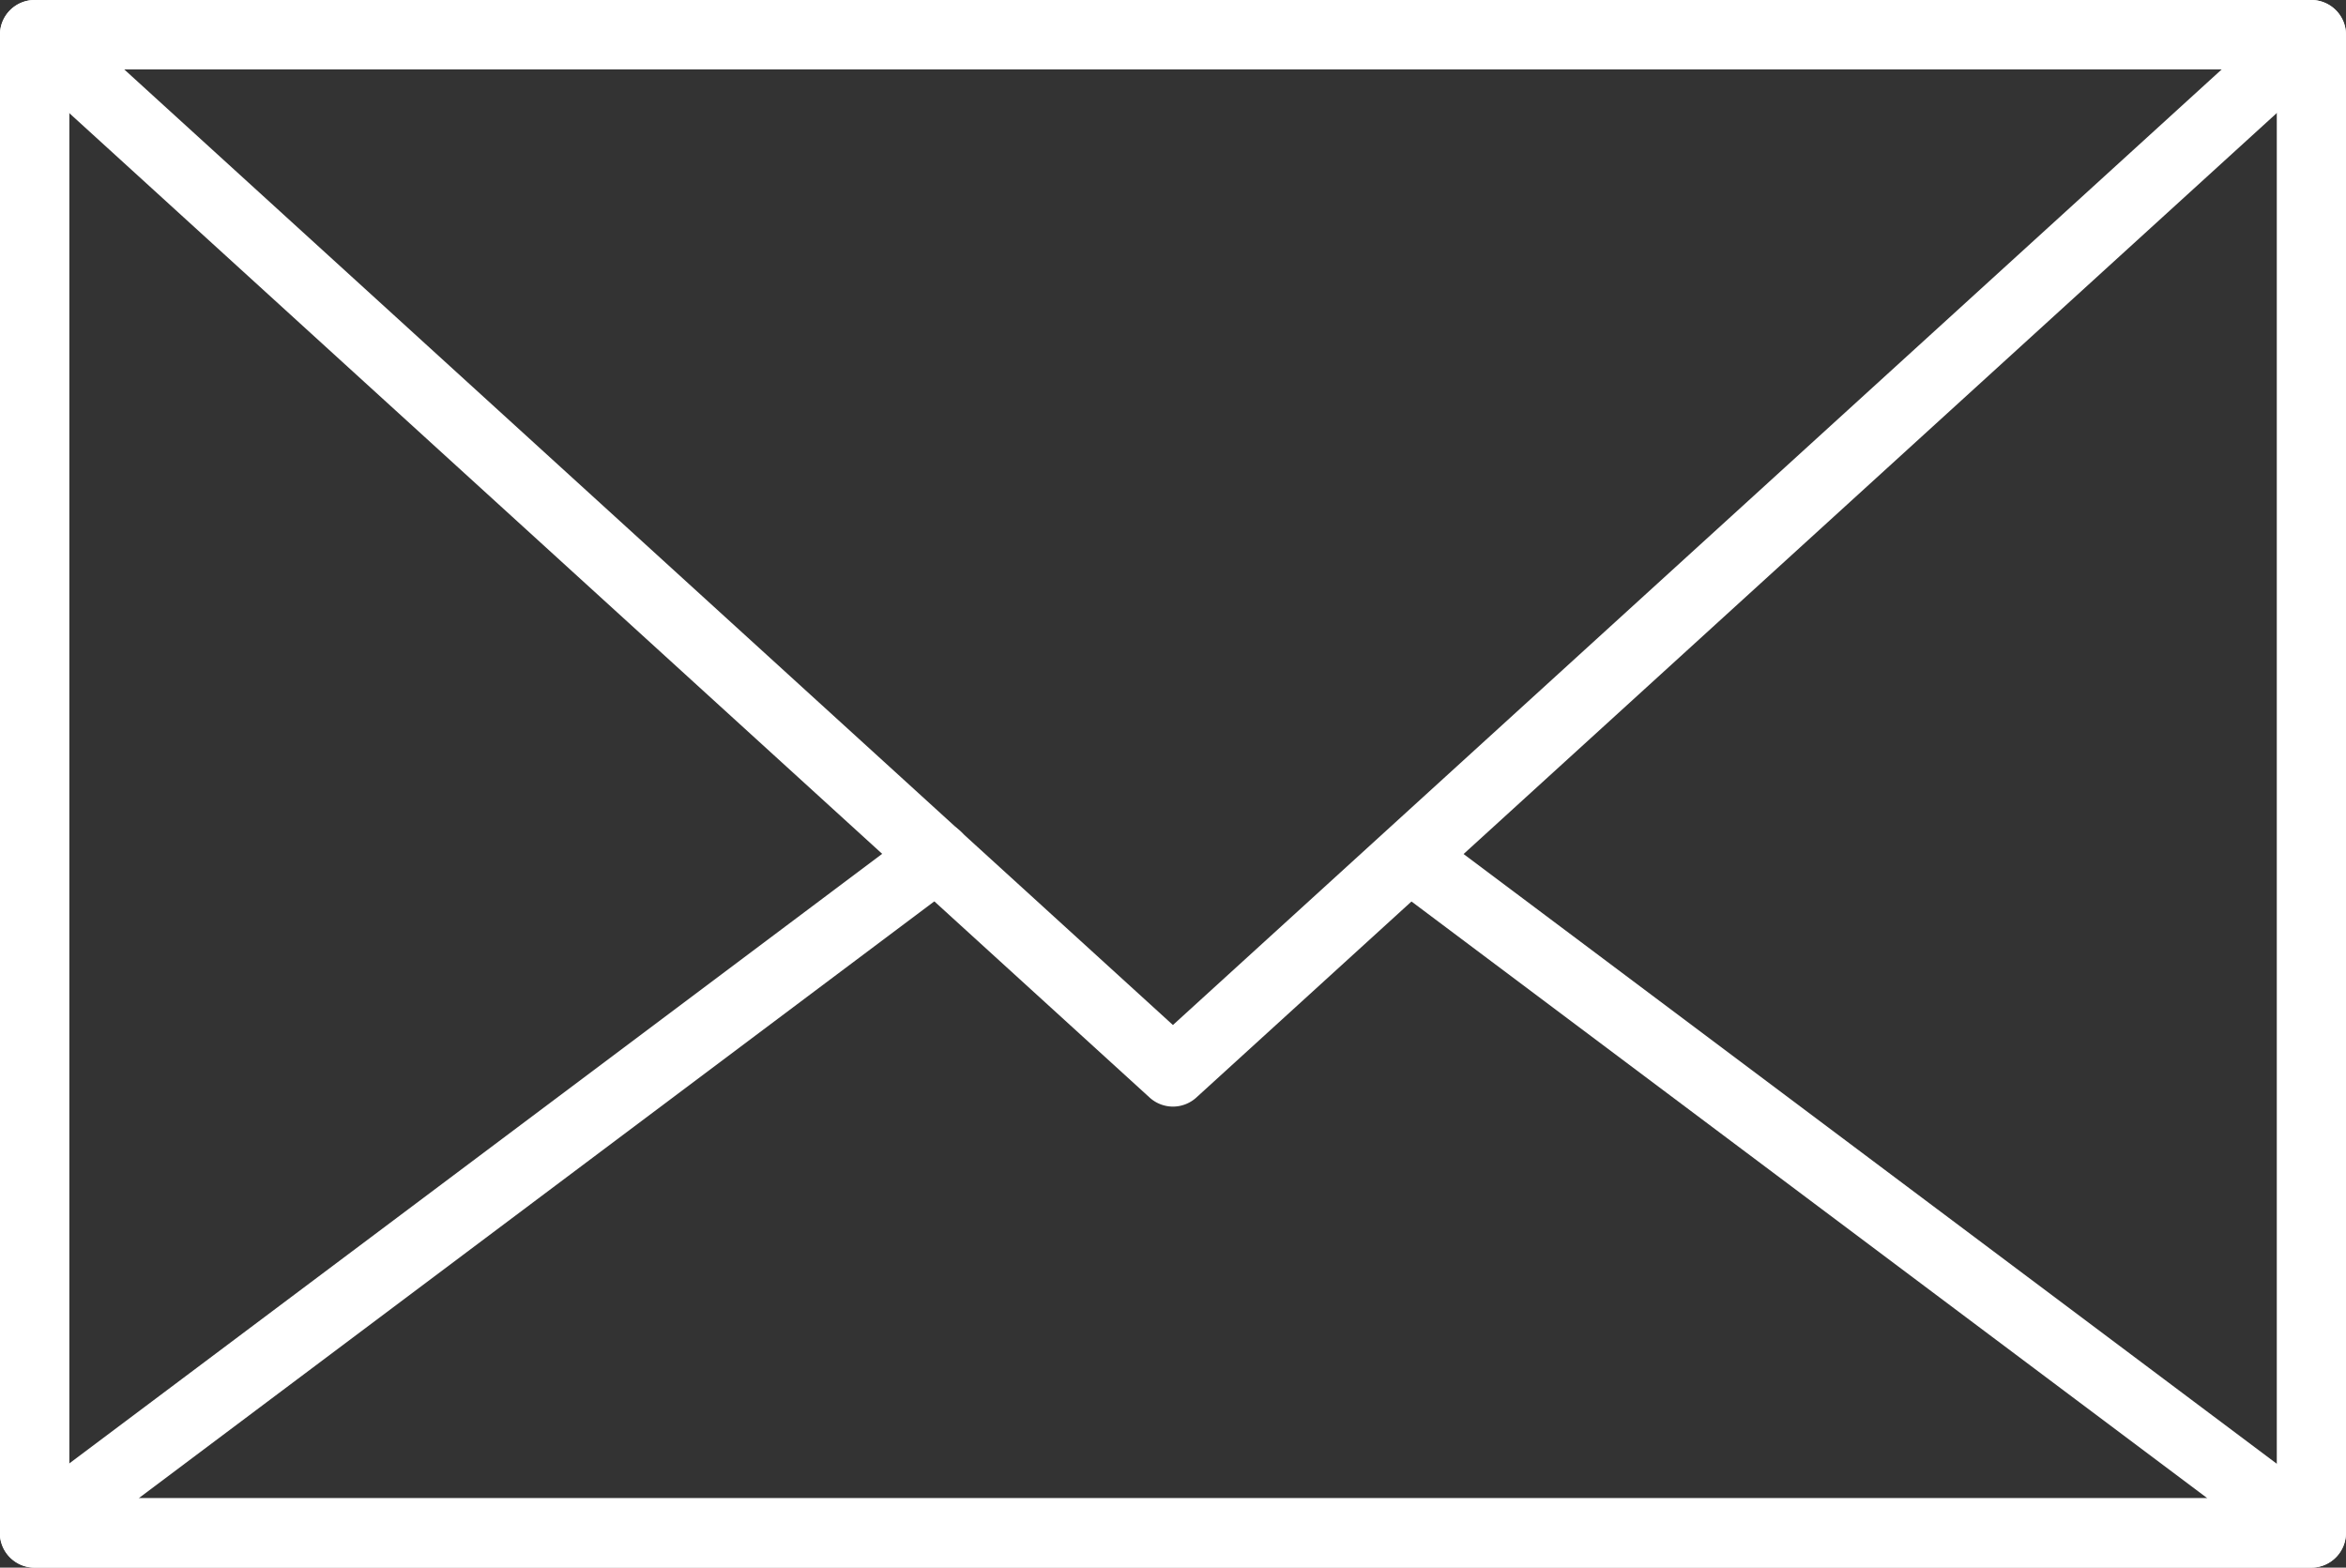<svg xmlns="http://www.w3.org/2000/svg" xmlns:xlink="http://www.w3.org/1999/xlink" width="34.54" height="23.081" viewBox="0 0 34.54 23.081">
  <rect x="0" y="0" width="34.54" height="23.081" fill="#333333" stroke="none"/>
  <defs>
    <clipPath id="clip-path">
      <rect id="長方形_58" data-name="長方形 58" width="34.54" height="23.081" transform="translate(0 0)" fill="#fff"/>
    </clipPath>
  </defs>
  <g id="グループ_53" data-name="グループ 53" transform="translate(0 0)">
    <g id="グループ_52" data-name="グループ 52" clip-path="url(#clip-path)">
      <path id="パス_98" data-name="パス 98" d="M34.029,23.081H.51A.511.511,0,0,1,0,22.57V.511A.511.511,0,0,1,.51,0H34.029a.511.511,0,0,1,.511.511V22.57a.511.511,0,0,1-.511.511M1.021,22.06h32.5V1.021H1.021Z" fill="#fff"/>
      <path id="パス_99" data-name="パス 99" d="M17.269,16.293a.51.51,0,0,1-.343-.133L.167.888A.51.51,0,0,1,.51,0H34.029a.511.511,0,0,1,.344.888L17.613,16.16a.511.511,0,0,1-.344.133M1.828,1.021,17.269,15.092,32.711,1.021Z" fill="#fff"/>
      <path id="パス_100" data-name="パス 100" d="M34.029,23.081H.51A.511.511,0,0,1,.2,22.162L13.484,12.2a.51.51,0,1,1,.612.816L2.041,22.06H32.5L20.593,13.132a.51.51,0,1,1,.611-.816l13.131,9.846a.511.511,0,0,1-.306.919" fill="#fff"/>
    </g>
  </g>
</svg>
